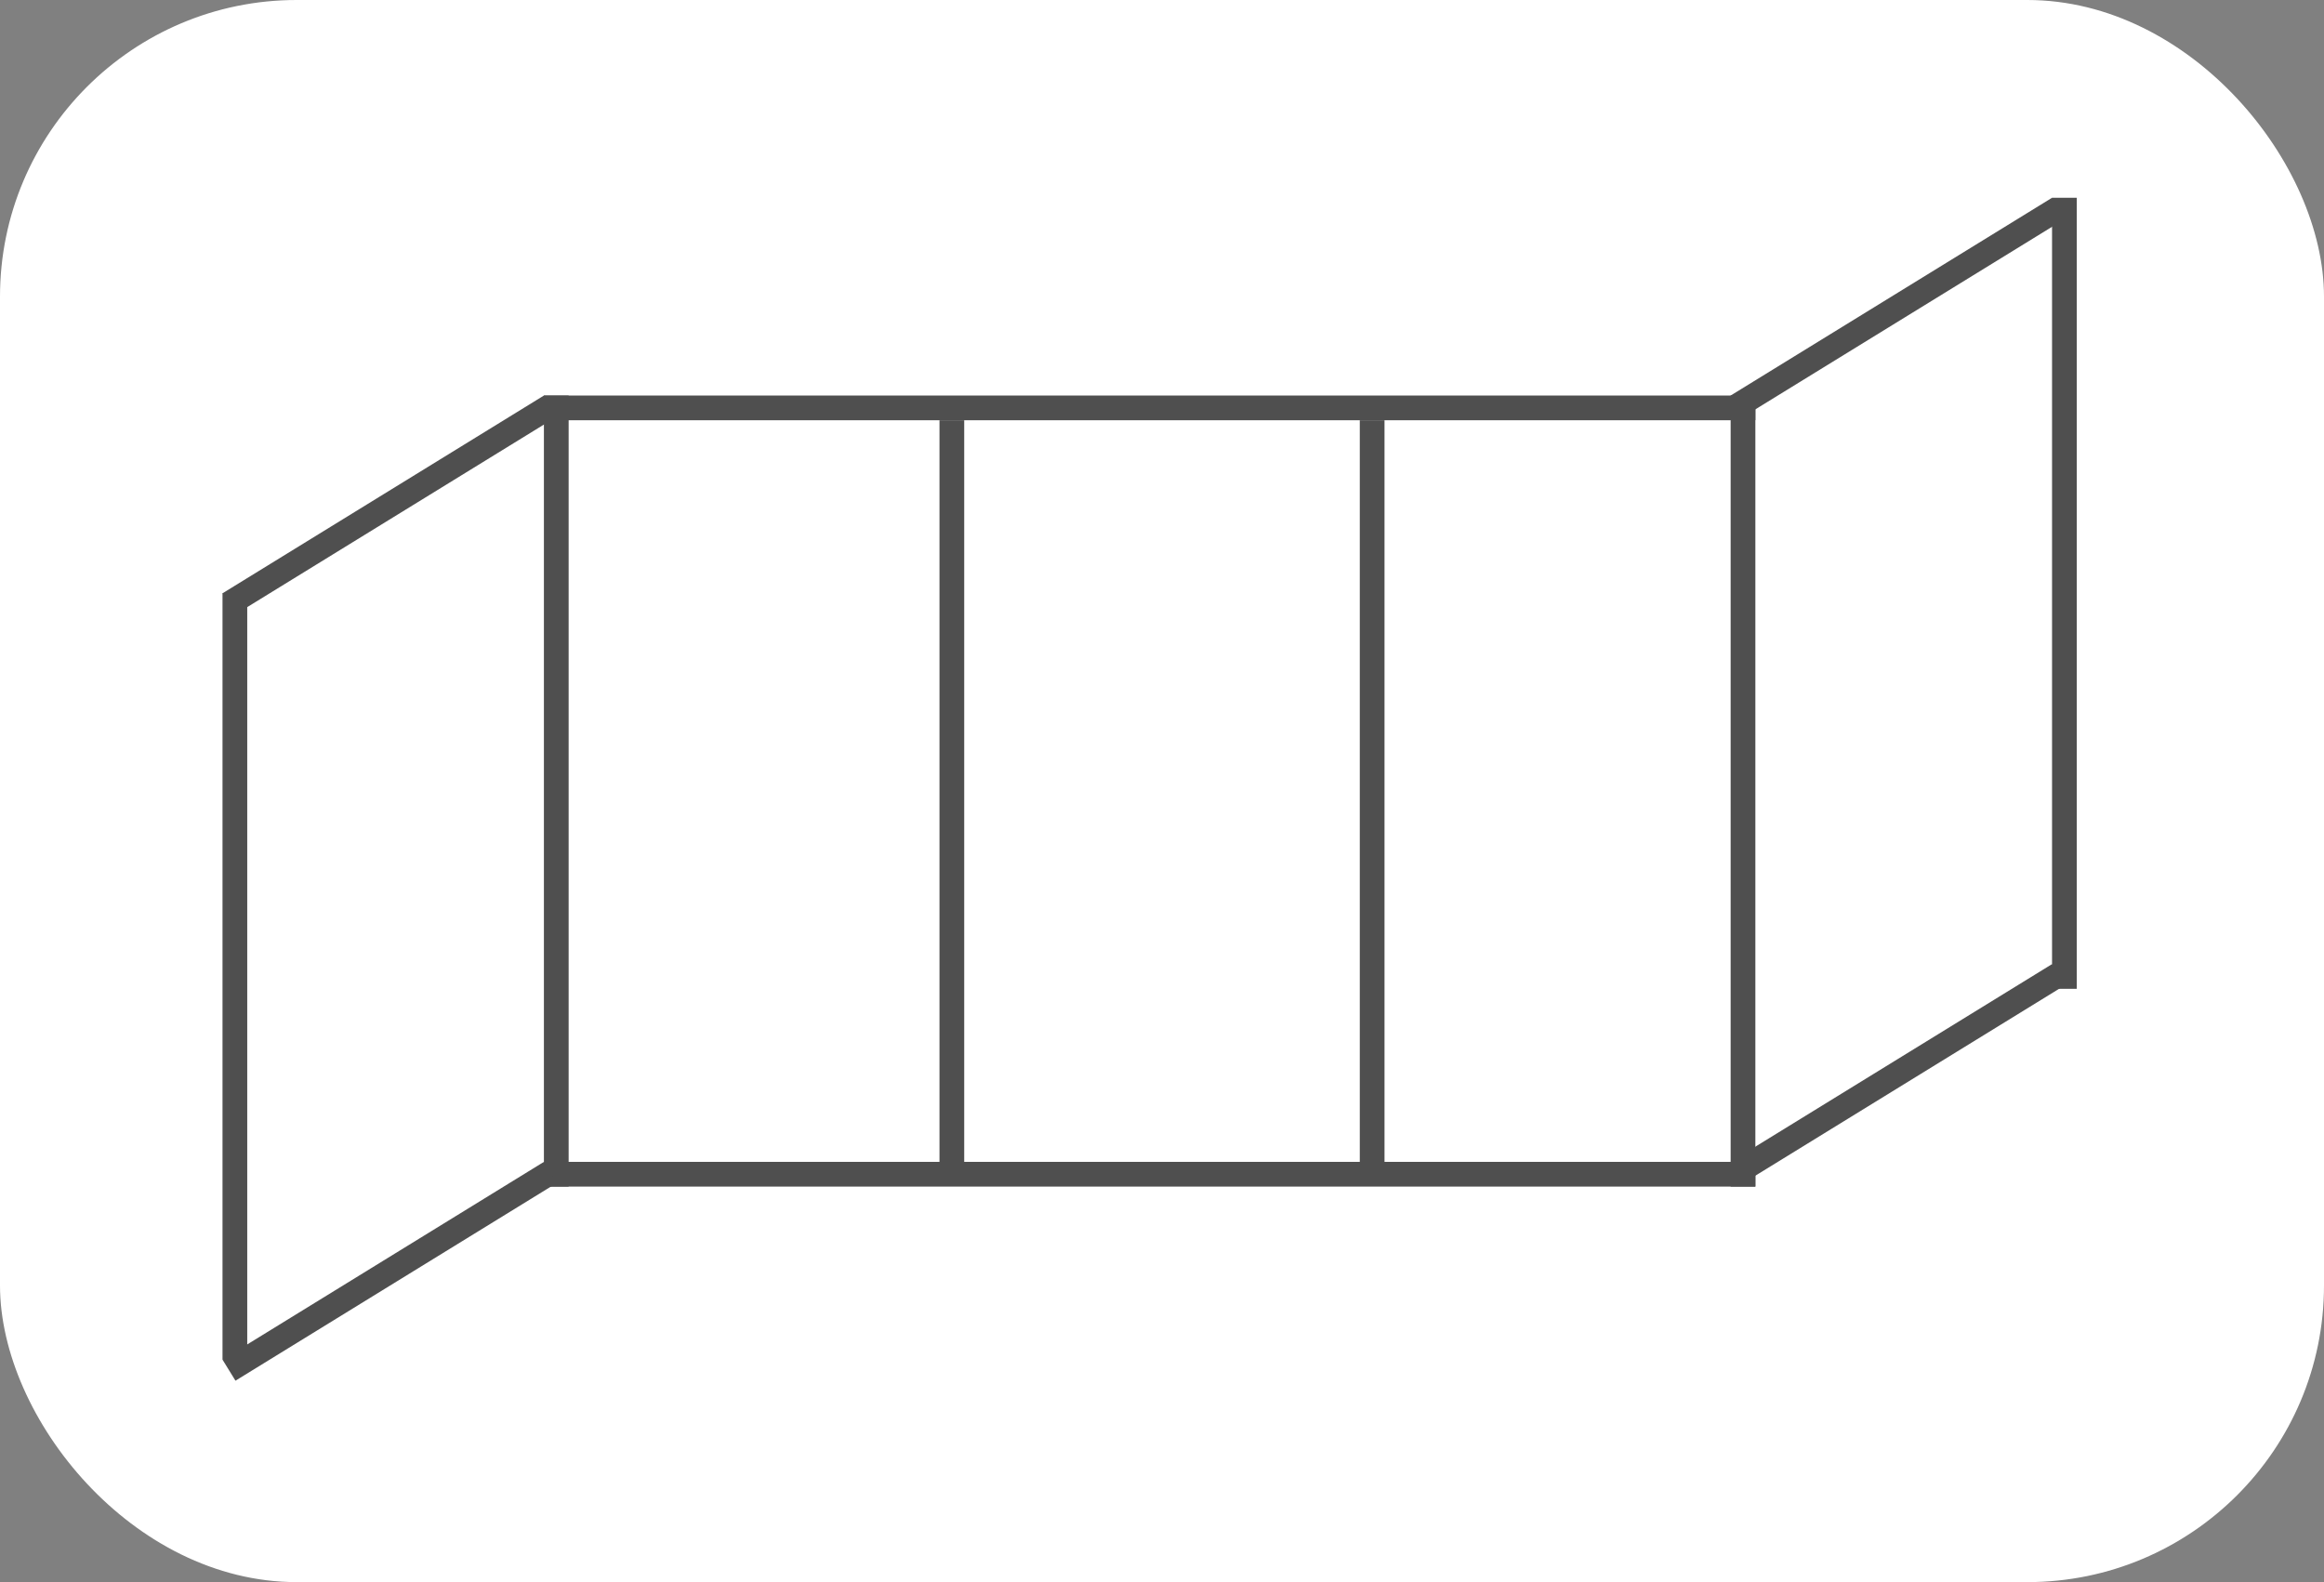 <svg width="94" height="64" viewBox="0 0 94 64" fill="none" xmlns="http://www.w3.org/2000/svg">
<rect x="0" y="0" width="94" height="64" fill="#808080" stroke="none"/>
<rect width="94" height="64" rx="12" fill="white"/>
<line x1="22" y1="16.5" x2="71" y2="16.5" stroke="#4F4F4F"/>
<line x1="22" y1="47.5" x2="71" y2="47.5" stroke="#4F4F4F"/>
<line x1="70.5" y1="48" x2="70.5" y2="16" stroke="#4F4F4F"/>
<line x1="55.5" y1="17" x2="55.5" y2="47" stroke="#4F4F4F"/>
<line x1="38.5" y1="17" x2="38.5" y2="47" stroke="#4F4F4F"/>
<line x1="22.5" y1="48" x2="22.5" y2="16" stroke="#4F4F4F"/>
<line x1="83.5" y1="40" x2="83.5" y2="8" stroke="#4F4F4F"/>
<line x1="83.262" y1="8.426" x2="70.262" y2="16.426" stroke="#4F4F4F"/>
<line x1="83.262" y1="39.426" x2="70.262" y2="47.426" stroke="#4F4F4F"/>
<line x1="22.262" y1="16.426" x2="9.262" y2="24.426" stroke="#4F4F4F"/>
<line x1="22.262" y1="47.426" x2="9.262" y2="55.426" stroke="#4F4F4F"/>
<line x1="9.5" y1="24" x2="9.5" y2="55" stroke="#4F4F4F"/>
</svg>
